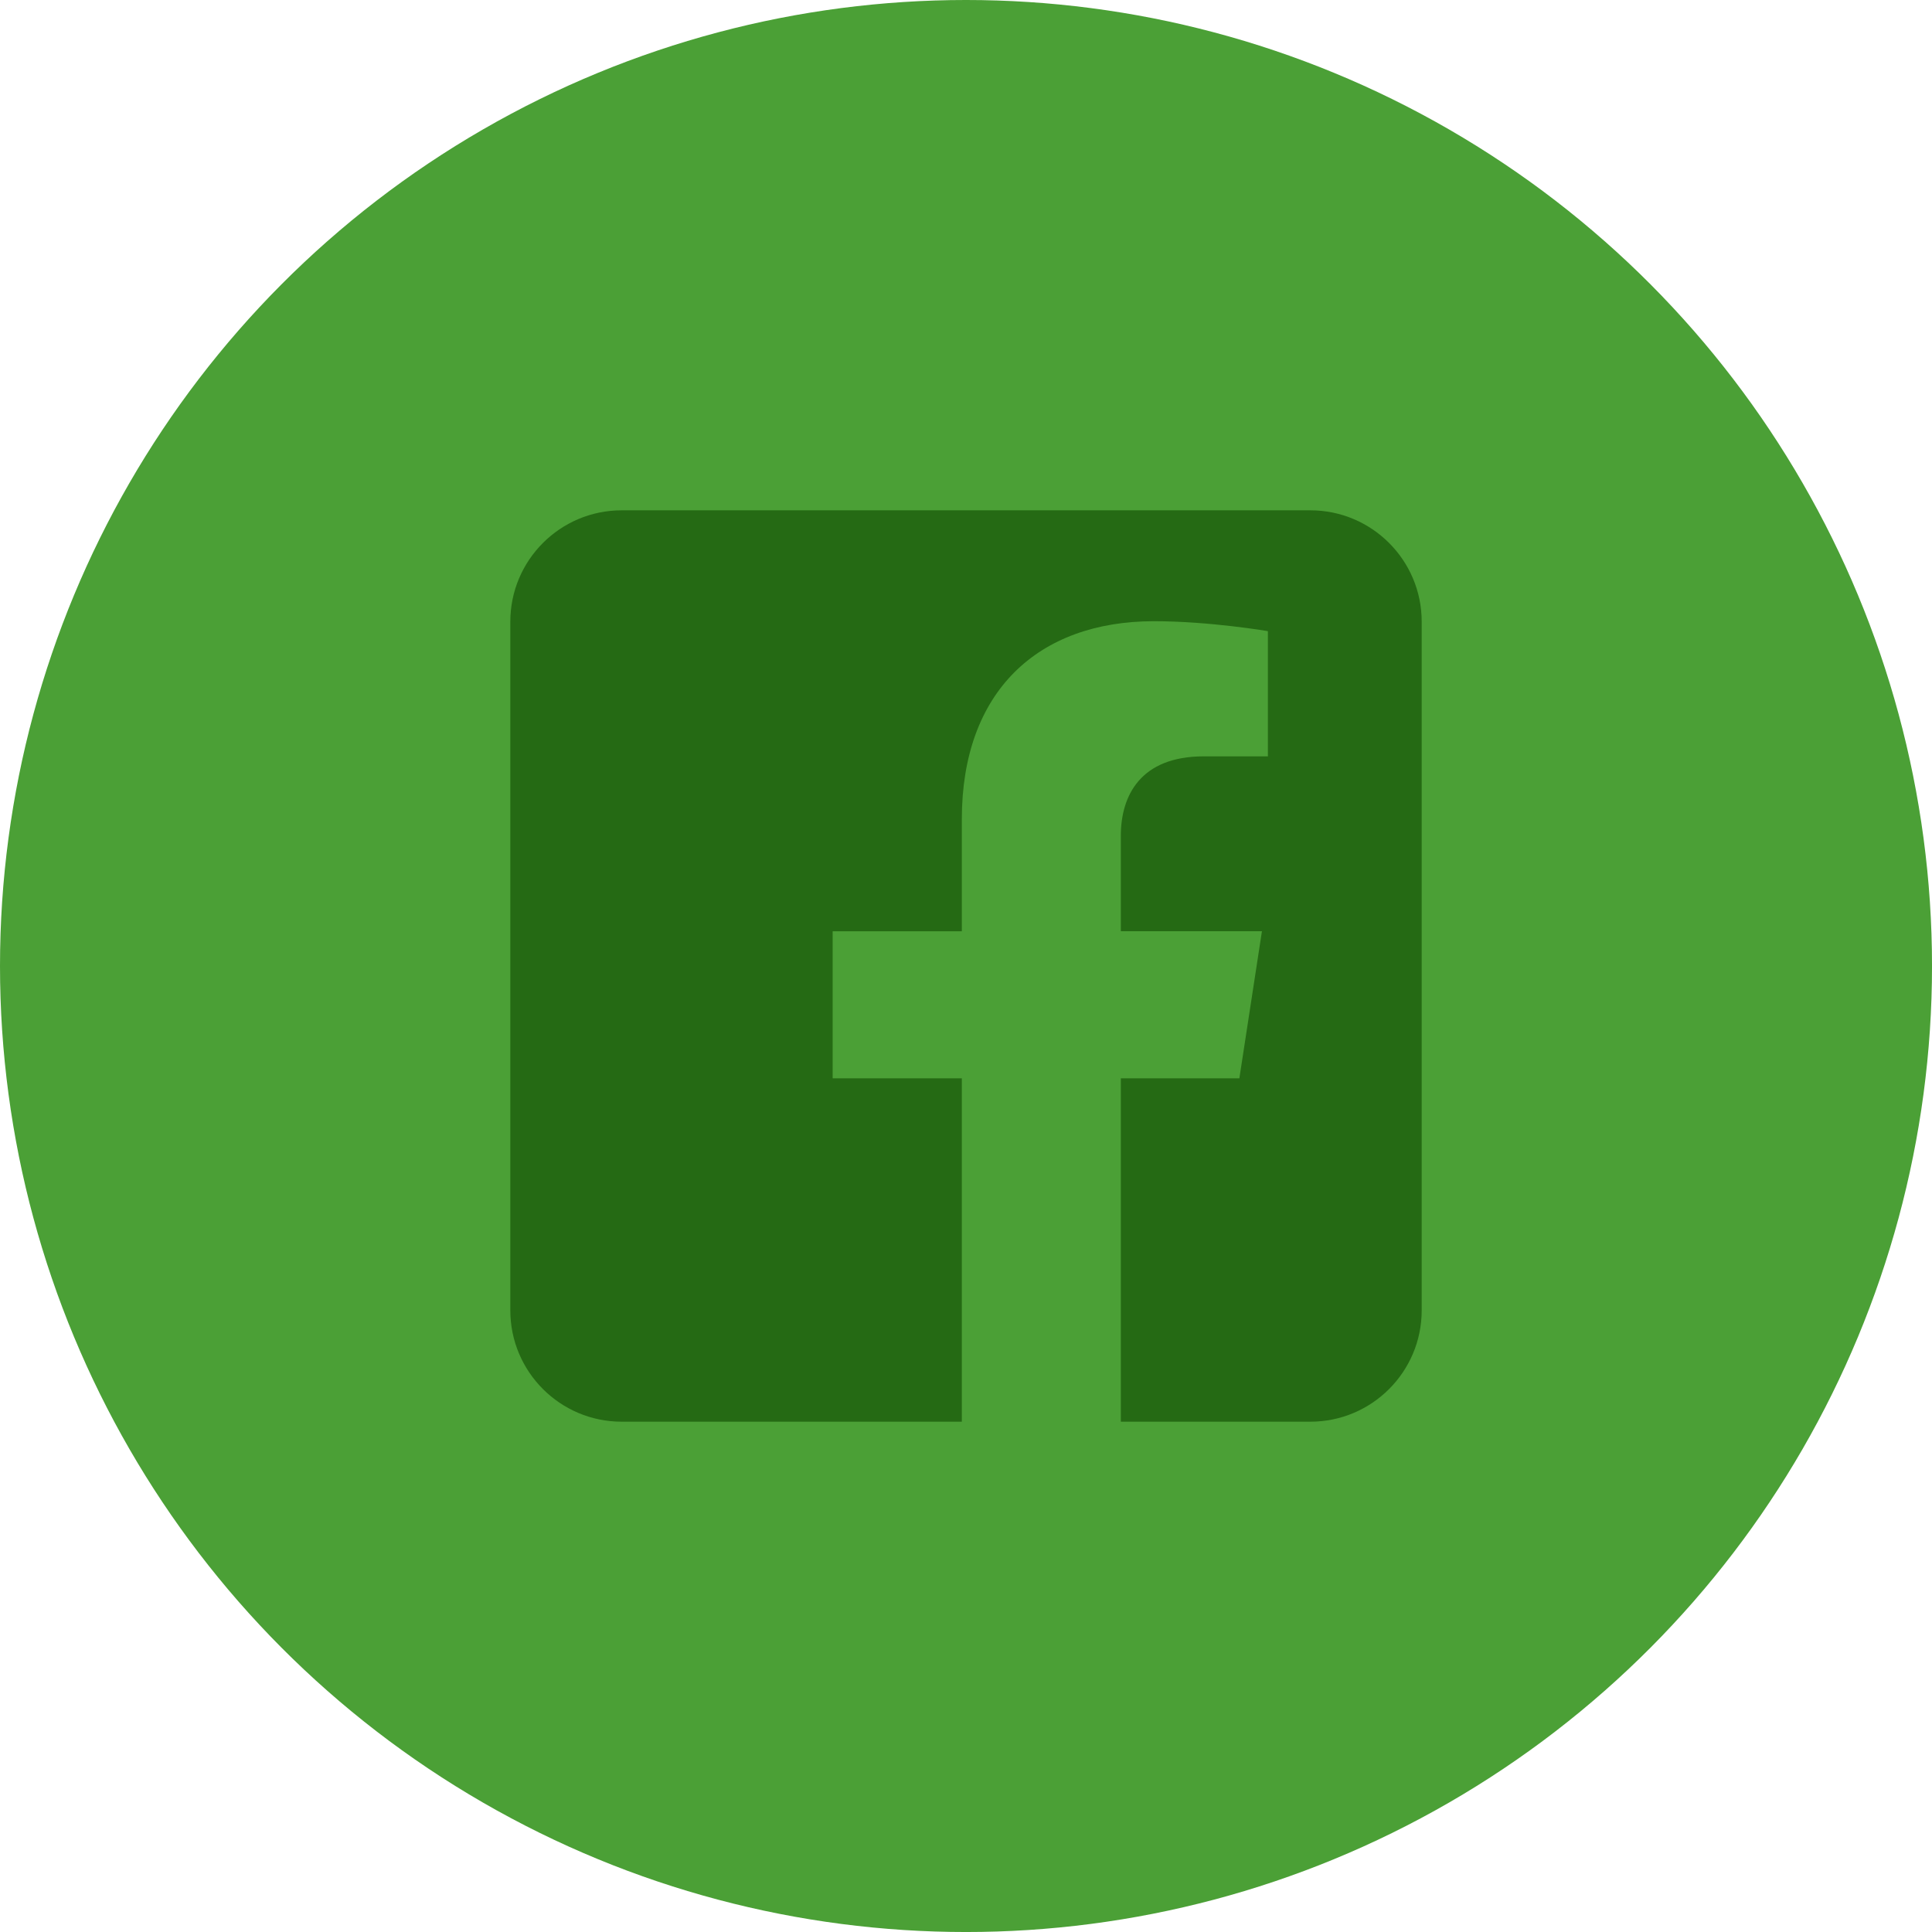 <svg xmlns:serif="http://www.serif.com/" xmlns="http://www.w3.org/2000/svg" xmlns:xlink="http://www.w3.org/1999/xlink" id="Layer_1" x="0px" y="0px" width="1272.51px" height="1272.51px" viewBox="0 0 1272.51 1272.51" style="enable-background:new 0 0 1272.51 1272.51;" xml:space="preserve"><circle style="fill-rule:evenodd;clip-rule:evenodd;fill:#4BA036;" cx="636.26" cy="636.26" r="636.26"></circle><path style="fill-rule:evenodd;clip-rule:evenodd;fill:#256A14;" d="M863.06,336.12c40.48,0,73.34,32.87,73.34,73.34v453.6 c0,40.48-32.86,73.34-73.34,73.34H738.23V710.22h78.08l14.86-96.86h-92.94v-62.86c0-26.5,12.98-52.33,54.61-52.33h42.25v-82.47 c0,0-38.35-6.54-75.01-6.54c-76.54,0-126.57,46.39-126.57,130.38v73.83h-85.09v96.86h85.09v226.17H409.46 c-40.47,0-73.34-32.86-73.34-73.34v-453.6c0-40.47,32.86-73.34,73.34-73.34H863.06L863.06,336.12z"></path></svg>